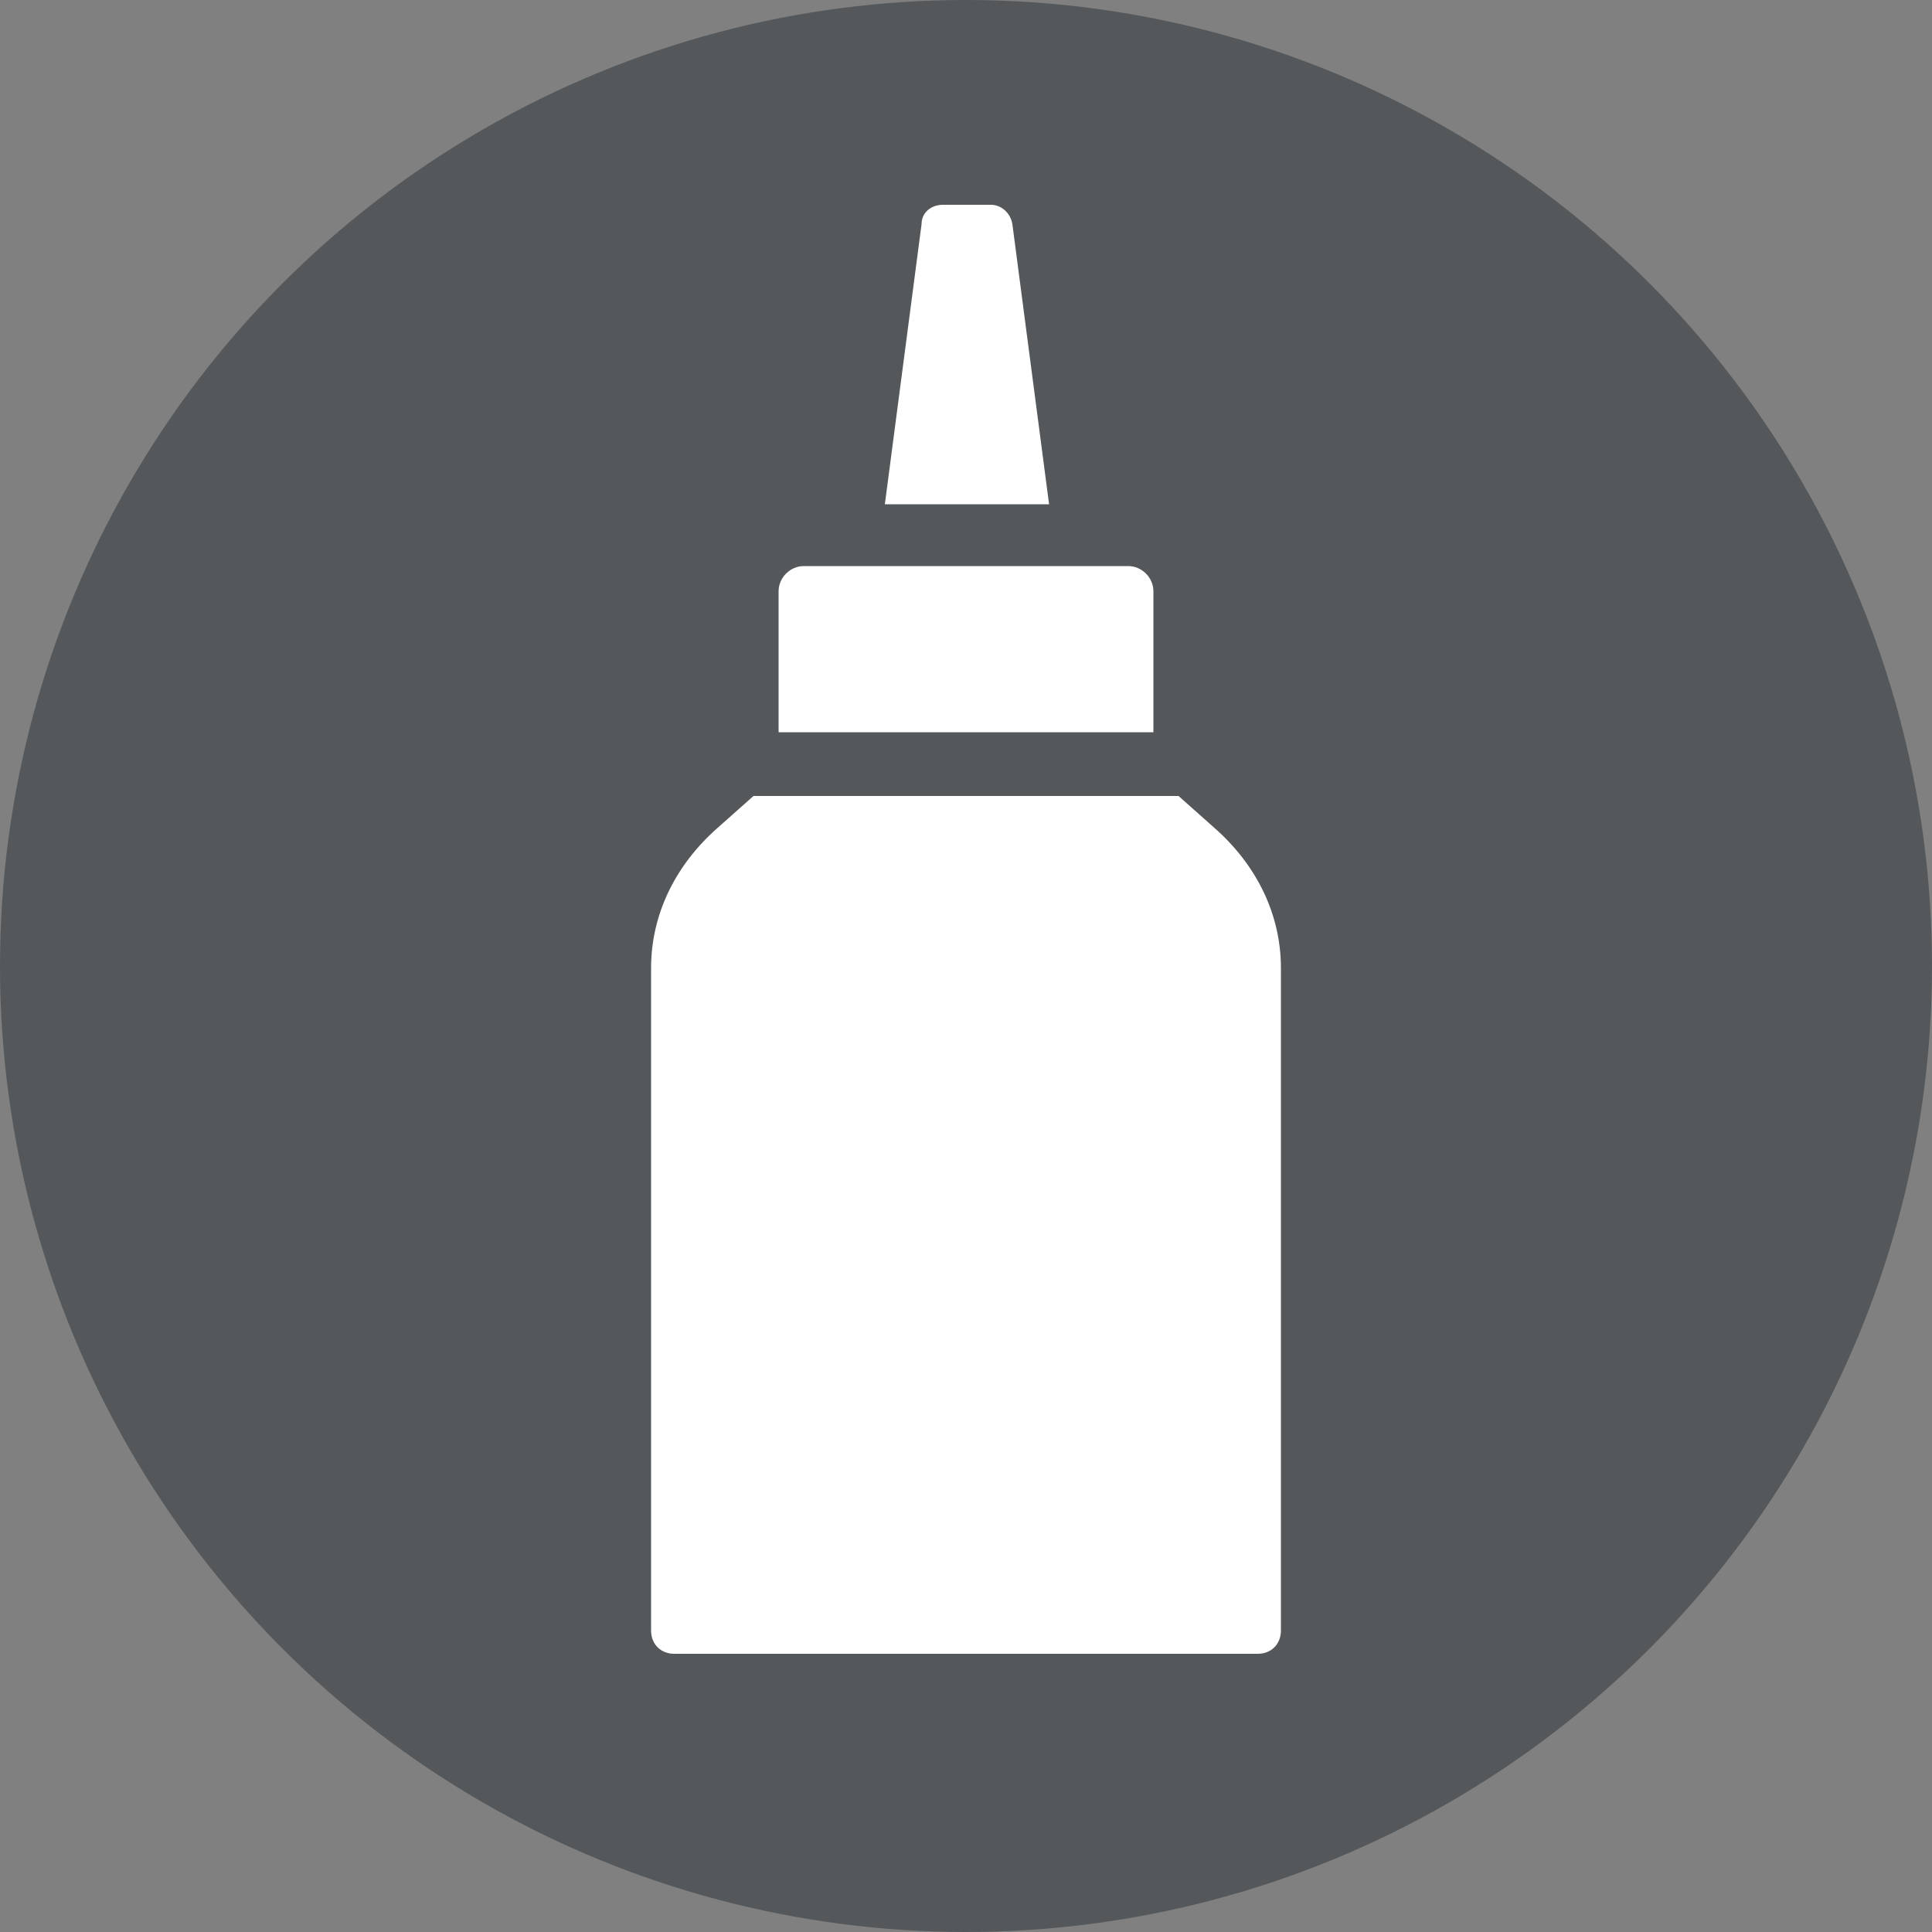 <?xml version="1.0" encoding="utf-8"?>
<!-- Generator: Adobe Illustrator 19.1.0, SVG Export Plug-In . SVG Version: 6.00 Build 0)  -->
<svg version="1.1" id="Layer_1" xmlns="http://www.w3.org/2000/svg" xmlns:xlink="http://www.w3.org/1999/xlink" x="0px" y="0px"
	 viewBox="0 0 100 100" style="enable-background:new 0 0 100 100;" xml:space="preserve">
<rect x="0" y="0" width="100" height="100" fill="#808080" stroke="none"/>
<style type="text/css">
	.st0{fill:#54585B;}
	.st1{fill:#FFFFFF;}
	.st2{fill:#FFFFFF;stroke:#FFFFFF;stroke-width:4.666;stroke-linecap:round;stroke-linejoin:round;stroke-miterlimit:10;}
</style>
<g>
	<circle class="st0" cx="307.2" cy="261.8" r="50"/>
	<g>
		<path class="st1" d="M294,239.1c-0.3,0-0.6,0-0.9,0c-7.7,0.5-13.8,6.9-13.8,14.6c0,1.9,0.3,3.7,1,5.5c0.5,1.3,1.2,2.5,2.2,3.7
			c3.1,3.7,14.2,15.5,20.2,21.9c1.7,1.8,3.1,3.3,3.3,3.5c0,0,0,0,0,0l1.1,1.3l24.5-26.5c2.1-2.6,3.4-5.7,3.5-8.9c0-0.2,0-0.4,0-0.6
			c0-7.7-6.1-14.2-13.8-14.6c-5.4-0.3-10.5,2.3-13.4,6.8c-0.3,0.5-1.1,0.5-1.4,0C303.8,241.6,299.1,239.1,294,239.1z"/>
	</g>
</g>
<g>
	<circle class="st0" cx="49" cy="190.1" r="49.7"/>
	<g>
		<path class="st1" d="M32.4,175.3l0,2.3l0,7l0,2.4c0,2.5,1.6,4.8,3.9,5.6l1.7,0.6c3.4,1.2,5.6,4.8,5,8.4c-0.5,3.3-0.7,7-0.7,10.7
			c0,7.6,0.8,15.4,6.7,15.4c5.9,0,6.7-7.8,6.7-15.4c0-3.8-0.2-7.5-0.7-10.7c-0.5-3.6,1.6-7.2,5-8.4l1.7-0.6c2.4-0.9,3.9-3.1,3.9-5.6
			l0-2.4l0-6.8l0-2.5l0-1.1l-33.3,0L32.4,175.3z"/>
		<path class="st1" d="M34.1,155.9l0,6l0,3.1l0,1.1l0,3.6l0,0.9H64l0-7c0,0,0,0,0-0.1l0-0.7c0,0,0,0,0-0.1l0-6.9c0-0.6-0.4-1-1-1
			H35.1C34.5,154.9,34,155.4,34.1,155.9z"/>
	</g>
</g>
<g>
	<circle class="st0" cx="598.7" cy="277.8" r="50"/>
	<g>
		<g>
			<path class="st1" d="M558.2,274.3v-8.6h3.4c1.9,0,2.8,1.3,2.8,2.8c0,1.5-0.9,2.8-2.8,2.8h-1.5v3H558.2z M562.5,268.5
				c0-0.6-0.4-1.1-1-1.1h-1.3v2.2h1.3C562.1,269.6,562.5,269.1,562.5,268.5z"/>
			<path class="st1" d="M572.4,274.3v-3.6h-2.9v3.6h-1.9v-8.6h1.9v3.3h2.9v-3.3h1.9v8.6H572.4z"/>
			<path class="st1" d="M579.6,274.3v-6.9h-1.9v-1.7h5.7v1.7h-1.9v6.9H579.6z"/>
			<path class="st1" d="M591.7,274.3v-3.6h-2.9v3.6h-1.9v-8.6h1.9v3.3h2.9v-3.3h1.9v8.6H591.7z"/>
			<path class="st1" d="M601.7,265.7l2.7,8.6h-2.1l-0.4-1.5h-2.7l-0.4,1.5h-2.1l2.7-8.6H601.7z M600.5,267.8l-0.9,3.3h1.9
				L600.5,267.8z"/>
			<path class="st1" d="M607.5,274.3v-8.6h1.9v6.9h3v1.7H607.5z"/>
			<path class="st1" d="M620.1,265.7l2.7,8.6h-2.1l-0.4-1.5h-2.7l-0.4,1.5h-2.1l2.7-8.6H620.1z M619,267.8l-0.9,3.3h1.9L619,267.8z"
				/>
			<path class="st1" d="M626.7,274.3v-6.9h-1.9v-1.7h5.7v1.7h-1.9v6.9H626.7z"/>
			<path class="st1" d="M633.9,274.3v-8.6h5.3v1.7h-3.3v1.7h3.2v1.7h-3.2v1.8h3.3v1.7H633.9z"/>
			<path class="st1" d="M558.2,289.8v-8.6h5.3v1.7h-3.3v1.7h3.2v1.7h-3.2v3.5H558.2z"/>
			<path class="st1" d="M571.3,289.8l-1.3-3h-0.9v3h-1.9v-8.6h3.4c1.8,0,2.8,1.2,2.8,2.8c0,1.4-0.8,2.3-1.6,2.5l1.7,3.3H571.3z
				 M571.4,284.1c0-0.6-0.4-1.1-1-1.1h-1.3v2.2h1.3C571,285.2,571.4,284.7,571.4,284.1z"/>
			<path class="st1" d="M577.1,289.8v-8.6h5.3v1.7H579v1.7h3.2v1.7H579v1.8h3.3v1.7H577.1z"/>
			<path class="st1" d="M586.1,289.8v-8.6h5.3v1.7H588v1.7h3.2v1.7H588v1.8h3.3v1.7H586.1z"/>
		</g>
	</g>
</g>
<g>
	<circle class="st0" cx="196.2" cy="50" r="50"/>
	<g>
		<g>
			<path class="st1" d="M155.2,45.7l0.8-1.5c0.5,0.5,1.3,0.9,2.2,0.9c0.8,0,1.2-0.4,1.2-0.9c0-1.4-3.9-1-3.9-3.9
				c0-1.4,1.1-2.5,3-2.5c1.2,0,2.1,0.4,2.8,1l-0.8,1.4c-0.5-0.5-1.3-0.7-1.9-0.7c-0.6,0-1.1,0.3-1.1,0.8c0,1.3,3.9,0.9,3.9,3.8
				c0,1.6-1.2,2.6-3.1,2.6C156.9,46.8,155.9,46.4,155.2,45.7z"/>
			<path class="st1" d="M165,46.6V38h1.9v8.6H165z"/>
			<path class="st1" d="M171.4,46.6V38h1.9v6.9h3v1.7H171.4z"/>
			<path class="st1" d="M180.2,46.6V38h1.9v8.6H180.2z"/>
			<path class="st1" d="M186,42.3c0-2.6,1.4-4.5,3.8-4.5c1.7,0,2.6,1.1,3,2.2l-1.6,0.7c-0.3-0.7-0.8-1.1-1.4-1.1
				c-1.2,0-1.8,1.2-1.8,2.8c0,1.6,0.7,2.8,1.8,2.8c0.7,0,1.2-0.5,1.4-1.1l1.6,0.6c-0.5,1.1-1.4,2.2-3,2.2
				C187.4,46.8,186,44.9,186,42.3z"/>
			<path class="st1" d="M195.8,42.3c0-2.6,1.4-4.5,3.8-4.5c2.4,0,3.8,1.9,3.8,4.5c0,2.6-1.4,4.5-3.8,4.5
				C197.2,46.8,195.8,44.9,195.8,42.3z M201.4,42.3c0-1.6-0.6-2.8-1.8-2.8c-1.2,0-1.8,1.2-1.8,2.8c0,1.5,0.6,2.8,1.8,2.8
				C200.8,45.1,201.4,43.8,201.4,42.3z"/>
			<path class="st1" d="M211.5,46.6l-2.8-5.1v5.1h-1.9V38h2l2.7,4.9V38h1.9v8.6H211.5z"/>
			<path class="st1" d="M217.3,46.6V38h5.3v1.7h-3.3v1.7h3.2v1.7h-3.2v1.8h3.3v1.7H217.3z"/>
			<path class="st1" d="M155.7,62.2v-8.6h5.3v1.7h-3.3V57h3.2v1.7h-3.2v3.5H155.7z"/>
			<path class="st1" d="M168.8,62.2l-1.3-3h-0.9v3h-1.9v-8.6h3.4c1.8,0,2.8,1.2,2.8,2.8c0,1.4-0.8,2.3-1.6,2.5l1.7,3.3H168.8z
				 M168.9,56.4c0-0.6-0.4-1.1-1-1.1h-1.3v2.2h1.3C168.5,57.5,168.9,57,168.9,56.4z"/>
			<path class="st1" d="M174.2,62.2v-8.6h5.3v1.7h-3.3V57h3.2v1.7h-3.2v1.8h3.3v1.7H174.2z"/>
			<path class="st1" d="M183.2,62.2v-8.6h5.3v1.7h-3.3V57h3.2v1.7h-3.2v1.8h3.3v1.7H183.2z"/>
		</g>
	</g>
</g>
<g>
	<circle class="st0" cx="342.4" cy="52.2" r="50"/>
	<g>
		<g>
			<path class="st1" d="M301.4,47.7l0.8-1.5c0.5,0.5,1.3,0.9,2.2,0.9c0.8,0,1.2-0.4,1.2-0.9c0-1.4-3.9-1-3.9-3.9
				c0-1.4,1.1-2.5,3-2.5c1.2,0,2.1,0.4,2.8,1l-0.8,1.4c-0.5-0.5-1.3-0.7-1.9-0.7c-0.6,0-1.1,0.3-1.1,0.8c0,1.3,3.9,0.9,3.9,3.8
				c0,1.6-1.2,2.6-3.1,2.6C303.1,48.8,302.1,48.4,301.4,47.7z"/>
			<path class="st1" d="M311.1,45.4v-5.4h1.9v5.4c0,1,0.5,1.6,1.4,1.6c0.9,0,1.4-0.6,1.4-1.6v-5.4h1.9v5.4c0,2.2-1.2,3.4-3.4,3.4
				C312.4,48.8,311.1,47.6,311.1,45.4z"/>
			<path class="st1" d="M321.9,48.7v-8.6h1.9V47h3v1.7H321.9z"/>
			<path class="st1" d="M330.4,48.7v-8.6h5.3v1.7h-3.3v1.7h3.2v1.7h-3.2v3.5H330.4z"/>
			<path class="st1" d="M342.9,40.1l2.7,8.6h-2.1l-0.4-1.5h-2.7l-0.4,1.5h-2.1l2.7-8.6H342.9z M341.8,42.2l-0.9,3.3h1.9L341.8,42.2z
				"/>
			<path class="st1" d="M349.6,48.7v-6.9h-1.9v-1.7h5.7v1.7h-1.9v6.9H349.6z"/>
			<path class="st1" d="M356.8,48.7v-8.6h5.3v1.7h-3.3v1.7h3.2v1.7h-3.2V47h3.3v1.7H356.8z"/>
			<path class="st1" d="M302,64.2v-8.6h5.3v1.7h-3.3V59h3.2v1.7h-3.2v3.5H302z"/>
			<path class="st1" d="M315,64.2l-1.3-3h-0.9v3h-1.9v-8.6h3.4c1.8,0,2.8,1.2,2.8,2.8c0,1.4-0.8,2.3-1.6,2.5l1.7,3.3H315z
				 M315.1,58.4c0-0.6-0.4-1.1-1-1.1h-1.3v2.2h1.3C314.7,59.5,315.1,59.1,315.1,58.4z"/>
			<path class="st1" d="M320.4,64.2v-8.6h5.3v1.7h-3.3V59h3.2v1.7h-3.2v1.8h3.3v1.7H320.4z"/>
			<path class="st1" d="M329.4,64.2v-8.6h5.3v1.7h-3.3V59h3.2v1.7h-3.2v1.8h3.3v1.7H329.4z"/>
		</g>
	</g>
</g>
<g>
	<circle class="st0" cx="452.5" cy="277.8" r="50"/>
	<g>
		<g>
			<g>
				<path class="st1" d="M412,289.9v-8.6h5.3v1.7H414v1.7h3.2v1.7H414v3.5H412z"/>
				<path class="st1" d="M425.1,289.9l-1.3-3h-0.9v3h-1.9v-8.6h3.4c1.8,0,2.8,1.2,2.8,2.8c0,1.4-0.8,2.3-1.6,2.5l1.7,3.3H425.1z
					 M425.1,284.1c0-0.6-0.4-1.1-1-1.1h-1.3v2.2h1.3C424.8,285.2,425.1,284.7,425.1,284.1z"/>
				<path class="st1" d="M430.9,289.9v-8.6h5.3v1.7h-3.3v1.7h3.2v1.7h-3.2v1.8h3.3v1.7H430.9z"/>
				<path class="st1" d="M439.9,289.9v-8.6h5.3v1.7h-3.3v1.7h3.2v1.7h-3.2v1.8h3.3v1.7H439.9z"/>
			</g>
		</g>
		<g>
			<g>
				<path class="st1" d="M412,274.3v-8.6h3.4c1.9,0,2.8,1.3,2.8,2.8c0,1.5-0.9,2.8-2.8,2.8H414v3H412z M416.2,268.5
					c0-0.6-0.4-1.1-1-1.1H414v2.2h1.3C415.9,269.6,416.2,269.1,416.2,268.5z"/>
				<path class="st1" d="M424.9,265.7l2.7,8.6h-2.1l-0.4-1.5h-2.7l-0.4,1.5h-2.1l2.7-8.6H424.9z M423.8,267.8l-0.9,3.3h1.9
					L423.8,267.8z"/>
				<path class="st1" d="M434.7,274.3l-1.3-3h-0.9v3h-1.9v-8.6h3.4c1.8,0,2.8,1.2,2.8,2.8c0,1.4-0.8,2.3-1.6,2.5l1.7,3.3H434.7z
					 M434.8,268.5c0-0.6-0.4-1.1-1-1.1h-1.3v2.2h1.3C434.4,269.6,434.8,269.1,434.8,268.5z"/>
				<path class="st1" d="M444.4,265.7l2.7,8.6H445l-0.4-1.5h-2.7l-0.4,1.5h-2.1l2.7-8.6H444.4z M443.3,267.8l-0.9,3.3h1.9
					L443.3,267.8z"/>
				<path class="st1" d="M450.1,274.3v-8.6h3.8c1.7,0,2.4,1,2.4,2.2c0,1-0.6,1.7-1.4,1.9c0.9,0.2,1.5,1.1,1.5,2.1
					c0,1.3-0.8,2.3-2.5,2.3H450.1z M454.3,268.3c0-0.5-0.2-0.8-0.8-0.8H452v1.7h1.4C454,269.1,454.3,268.7,454.3,268.3z
					 M454.4,271.7c0-0.5-0.3-0.9-0.9-0.9H452v1.8h1.5C454.1,272.6,454.4,272.3,454.4,271.7z"/>
				<path class="st1" d="M459.6,274.3v-8.6h5.3v1.7h-3.3v1.7h3.2v1.7h-3.2v1.8h3.3v1.7H459.6z"/>
				<path class="st1" d="M473.5,274.3l-2.8-5.1v5.1h-1.9v-8.6h2l2.7,4.9v-4.9h1.9v8.6H473.5z"/>
			</g>
		</g>
	</g>
</g>
<g>
	<g>
		<path class="st0" d="M-138.1-125.1c28.8-18.3,54.9-18.3,83.7,0c5.4,38.9-3.9,68.9-42,85.6C-134.2-56.2-143.5-86.2-138.1-125.1z"/>
	</g>
	<g>
		<g>
			<g>
				<path class="st1" d="M-96.2-62.5c-0.8,0-1.4-0.6-1.4-1.4v-54.5c0-0.8,0.6-1.4,1.4-1.4c0.8,0,1.4,0.6,1.4,1.4v54.5
					C-94.8-63.1-95.4-62.5-96.2-62.5z"/>
			</g>
			<g>
				<path class="st1" d="M-115.5-70.4c-0.4,0-0.7-0.1-1-0.4c-0.6-0.6-0.6-1.4,0-2l38.5-38.5c0.6-0.6,1.4-0.6,2,0
					c0.6,0.6,0.6,1.4,0,2l-38.5,38.5C-114.8-70.6-115.1-70.4-115.5-70.4z"/>
			</g>
			<g>
				<path class="st1" d="M-69-89.7h-54.5c-0.8,0-1.4-0.6-1.4-1.4c0-0.8,0.6-1.4,1.4-1.4H-69c0.8,0,1.4,0.6,1.4,1.4
					C-67.6-90.3-68.2-89.7-69-89.7z"/>
			</g>
			<g>
				<path class="st1" d="M-77-70.4c-0.4,0-0.7-0.1-1-0.4l-38.5-38.5c-0.6-0.6-0.6-1.4,0-2c0.6-0.6,1.4-0.6,2,0L-76-72.9
					c0.6,0.6,0.6,1.4,0,2C-76.2-70.6-76.6-70.4-77-70.4z"/>
			</g>
		</g>
		<g>
			<g>
				<path class="st1" d="M-96.2-110.3c-10.6,0-19.2,8.6-19.2,19.2s8.6,19.2,19.2,19.2c10.6,0,19.2-8.6,19.2-19.2
					S-85.6-110.3-96.2-110.3L-96.2-110.3z"/>
				<path class="st0" d="M-96.2-70.3c-11.5,0-20.8-9.4-20.8-20.8s9.4-20.8,20.8-20.8s20.8,9.3,20.8,20.8S-84.7-70.3-96.2-70.3z
					 M-96.2-108.7c-9.7,0-17.6,7.9-17.6,17.6c0,9.7,7.9,17.6,17.6,17.6s17.6-7.9,17.6-17.6C-78.6-100.8-86.5-108.7-96.2-108.7z"/>
			</g>
		</g>
	</g>
</g>
<g>
	<g>
		<path class="st0" d="M-138.1,14c28.8-18.3,54.9-18.3,83.7,0c5.4,38.9-3.9,68.9-42,85.6C-134.2,82.9-143.5,53-138.1,14z"/>
	</g>
	<g>
		<path class="st1" d="M-96.2,15.4c-4,0-7.3,3.3-7.3,7.3c0,0,0,0,0,0v29.4c-6.9,4-9.3,12.9-5.3,19.8c2.5,4.2,6.9,6.9,11.8,7.2h0.8
			c8,0,14.5-6.5,14.5-14.5c0-5.2-2.7-9.9-7.2-12.5V22.7C-88.9,18.7-92.2,15.4-96.2,15.4C-96.2,15.4-96.2,15.4-96.2,15.4z"/>
		<path class="st0" d="M-94.6,59.1c0-0.1,0-0.1,0-0.2V28c0-0.9-0.7-1.6-1.6-1.6s-1.6,0.7-1.6,1.6v31c0,0.1,0,0.1,0,0.2
			c-2.3,0.7-4,2.9-4,5.4c0,3.1,2.5,5.7,5.7,5.7c3.1,0,5.7-2.5,5.7-5.7C-90.5,62-92.2,59.8-94.6,59.1z"/>
	</g>
</g>
<g>
	<g>
		<path class="st0" d="M-138.1,154.1c28.8-18.3,54.9-18.3,83.7,0c5.4,38.9-3.9,68.9-42,85.6C-134.2,223-143.5,193-138.1,154.1z"/>
	</g>
	<path class="st2" d="M-91.9,175.6l3.1-13.9H-105l-7.7,29.1h13.5l2.4,27.6l17-42.8H-91.9z"/>
</g>
<g>
	<circle class="st0" cx="50" cy="50" r="50"/>
	<path class="st1" d="M54.3,26.1l-1.9-14.5c-0.1-0.6-0.6-1-1.1-1h-2.5c-0.6,0-1.1,0.4-1.1,1l-1.9,14.5H54.3z"/>
	<g>
		<path class="st1" d="M59.7,37.9v-7.3c0-0.7-0.6-1.3-1.3-1.3H41.6c-0.7,0-1.3,0.6-1.3,1.3v7.3H59.7z"/>
		<path class="st1" d="M62.8,42.8L61,41.2H39l-1.8,1.6c-2.3,2-3.5,4.6-3.5,7.3v34.3c0,0.7,0.5,1.2,1.2,1.2h30.2
			c0.7,0,1.2-0.5,1.2-1.2V50.1C66.3,47.4,65.1,44.8,62.8,42.8z"/>
	</g>
</g>
</svg>

